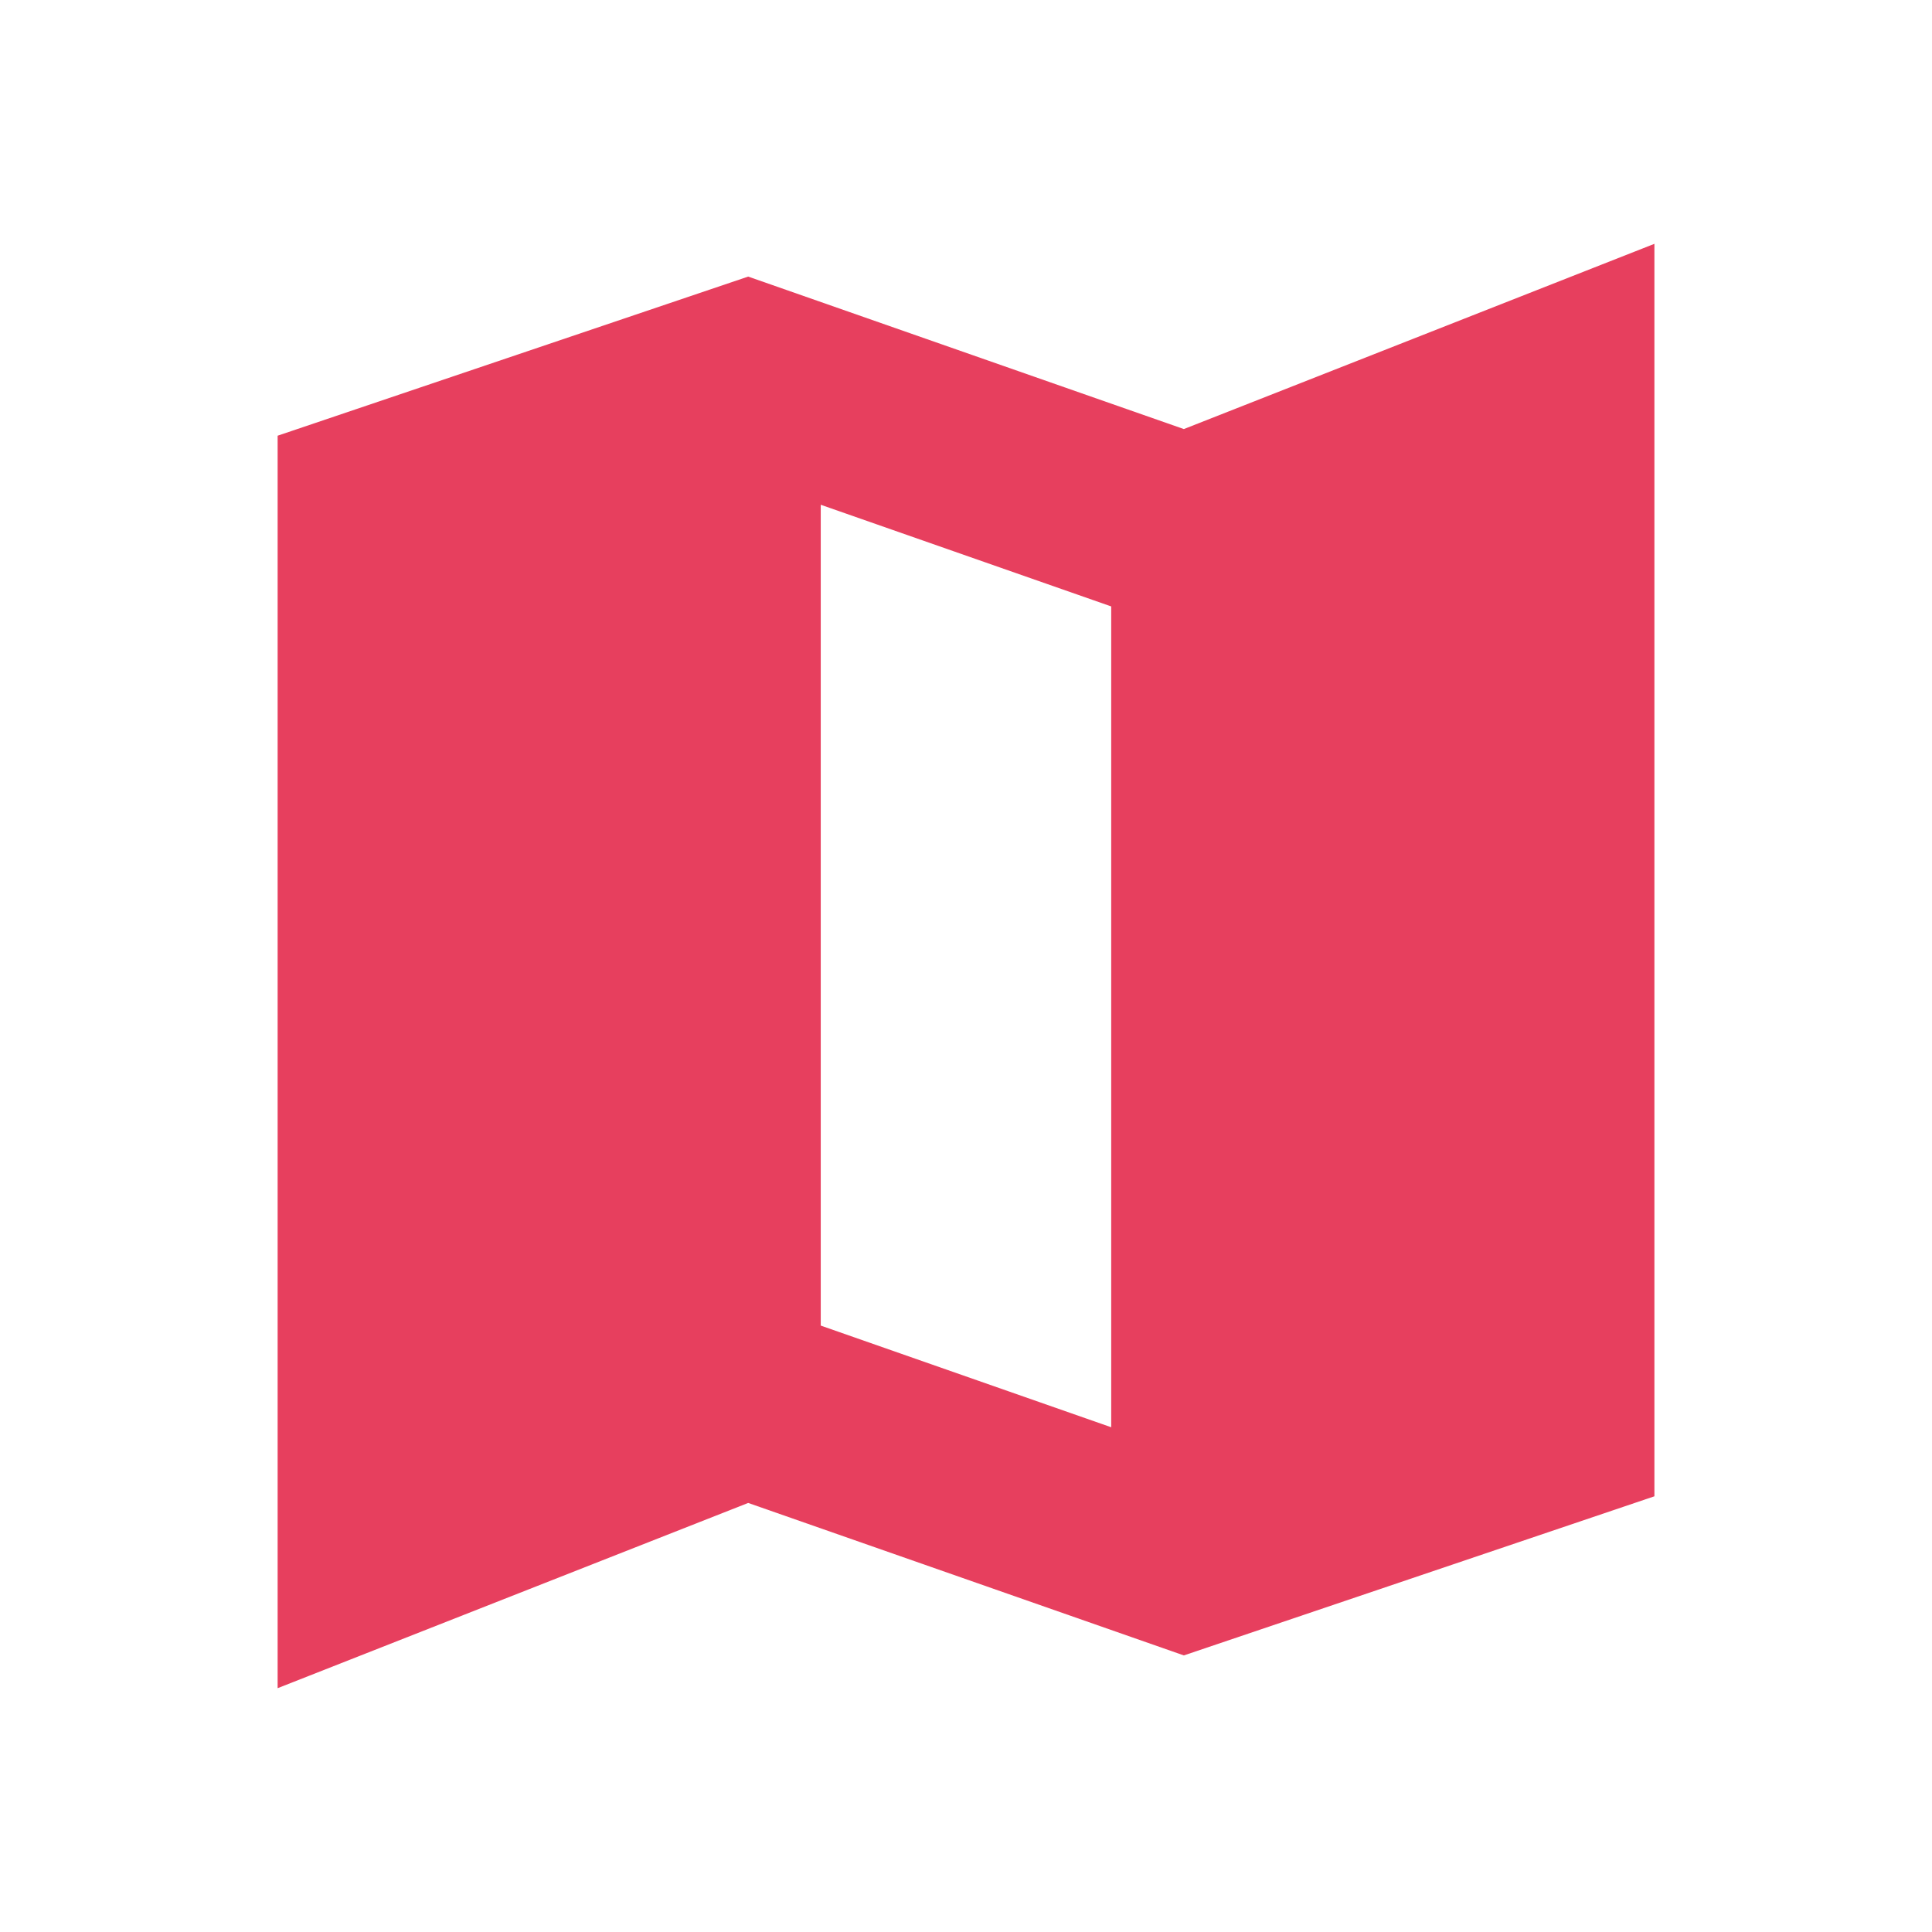 <?xml version="1.0" encoding="UTF-8"?>
<svg xmlns="http://www.w3.org/2000/svg" id="Layer_1" viewBox="0 0 500 500">
  <defs>
    <style>
      .cls-1 {
        fill: #e73f5e;
      }
    </style>
  </defs>
  <path class="cls-1" d="M306.38,428.42l-112.75-39.46-121.78,47.94V112.76l121.78-41.18,112.75,39.46,121.78-47.94v324.14l-121.78,41.18ZM287.58,369.37v-212.43l-75.17-26.31v212.43s75.17,26.31,75.17,26.31Z"></path>
</svg>
